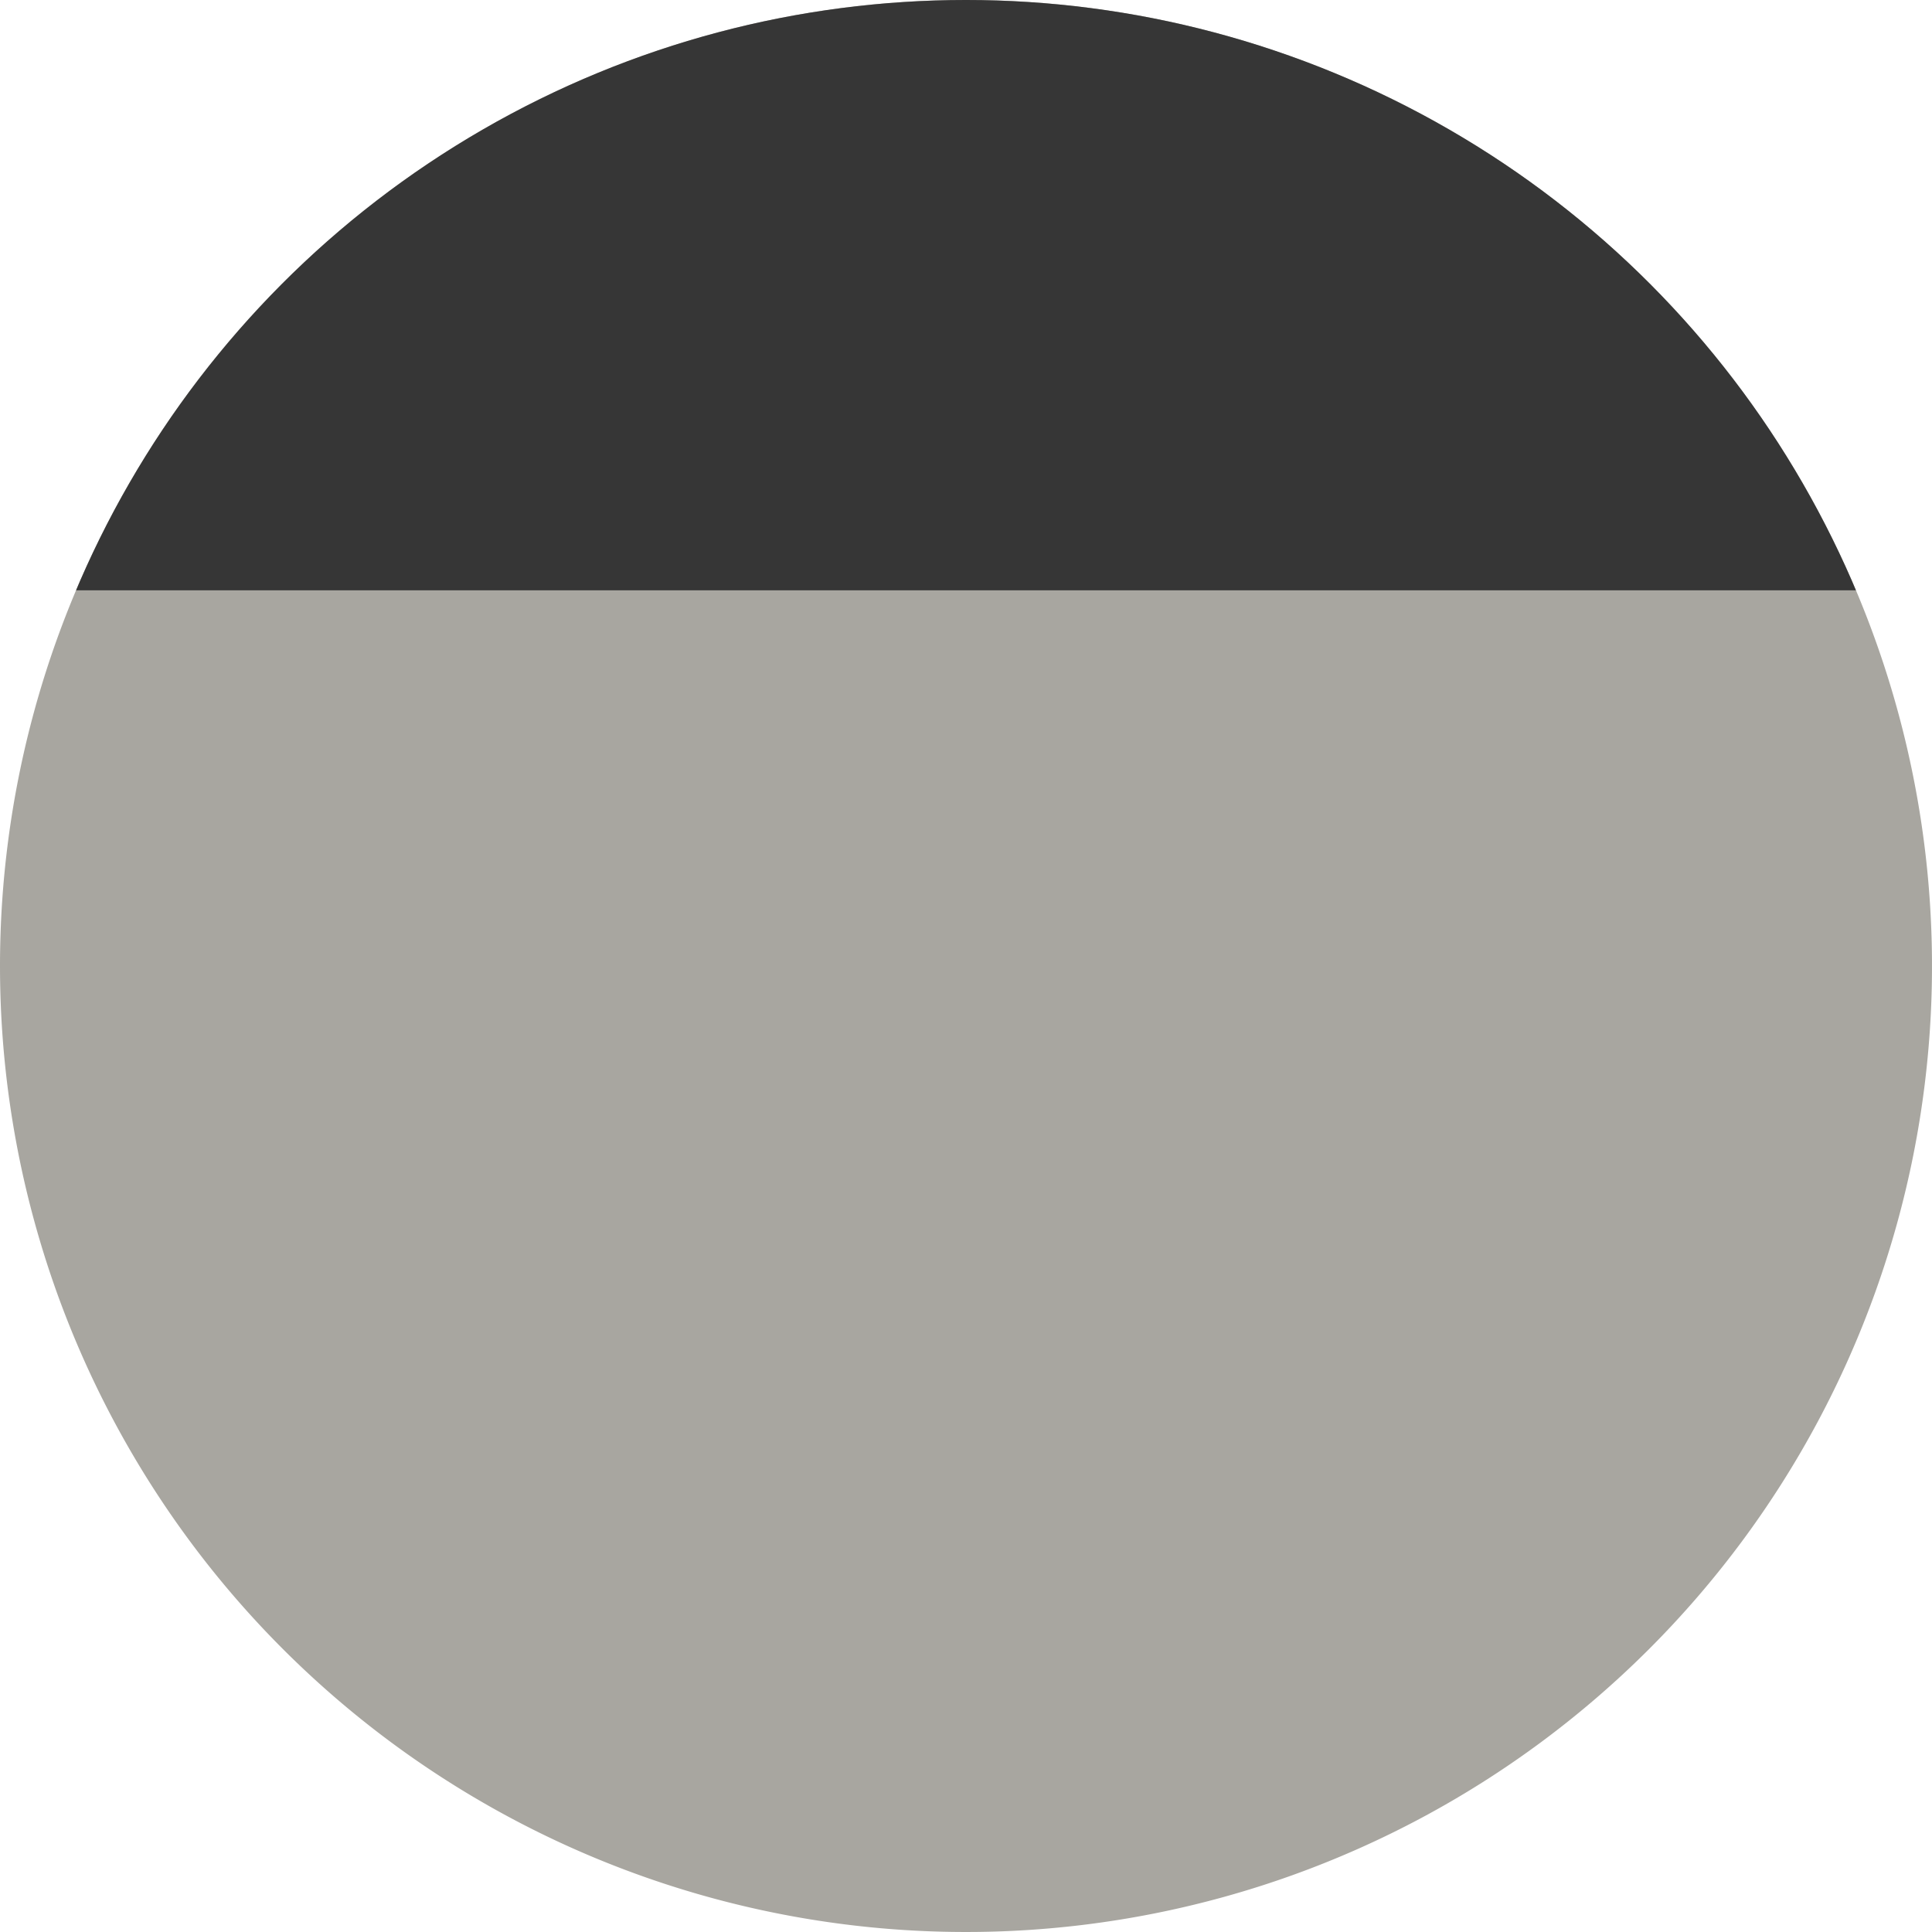 <svg xmlns="http://www.w3.org/2000/svg" xmlns:xlink="http://www.w3.org/1999/xlink" width="36" height="36" viewBox="0 0 36 36">
  <defs>
    <clipPath id="clip-path">
      <circle id="Ellipse_106" data-name="Ellipse 106" cx="18" cy="18" r="18" transform="translate(25 227)" fill="#babab3"/>
    </clipPath>
  </defs>
  <g id="Sheffield_oak_alpine_twinlook" data-name="Sheffield oak alpine twinlook" transform="translate(-25 -227)">
    <path id="Path_1489" data-name="Path 1489" d="M18,0A18,18,0,1,1,0,18,18,18,0,0,1,18,0Z" transform="translate(25 227)" fill="#a8a6a0"/>
    <g id="Mask_Group_1" data-name="Mask Group 1" clip-path="url(#clip-path)">
      <path id="Path_1486" data-name="Path 1486" d="M0,0H50V11H0Z" transform="translate(18 227)" fill="#363636"/>
    </g>
  </g>
</svg>
